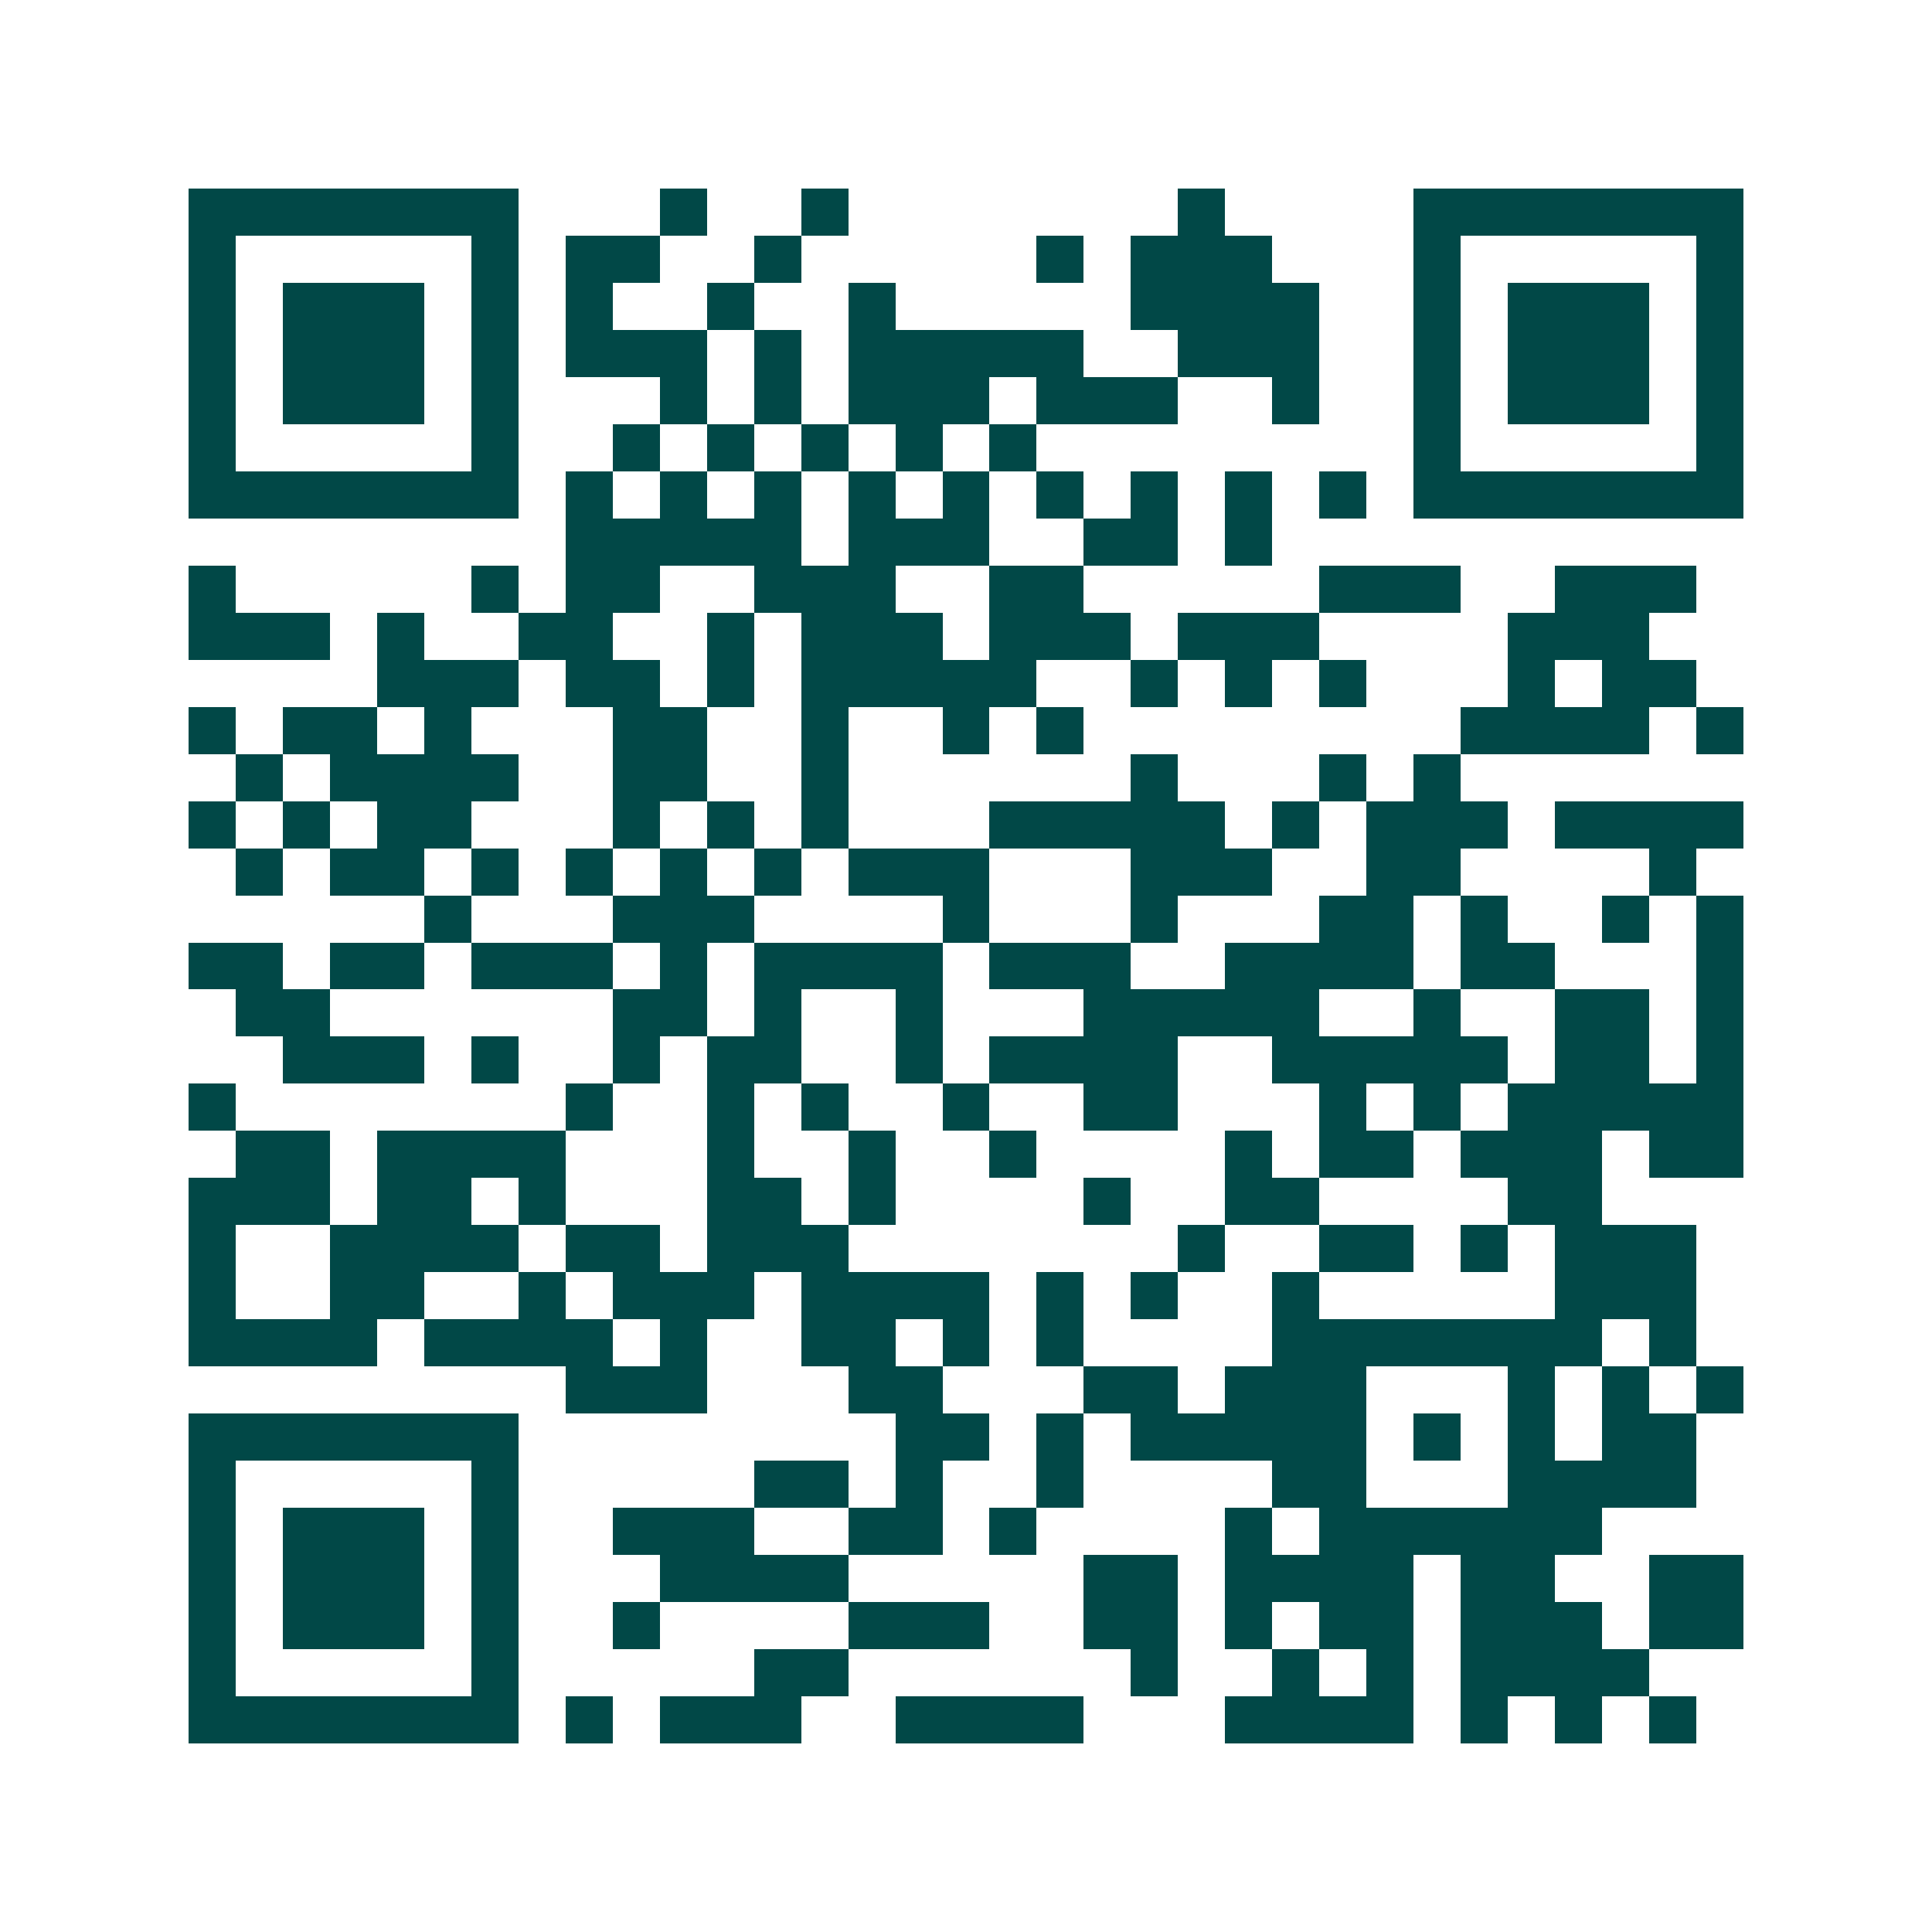<svg xmlns="http://www.w3.org/2000/svg" width="200" height="200" viewBox="0 0 41 41" shape-rendering="crispEdges"><path fill="#ffffff" d="M0 0h41v41H0z"/><path stroke="#014847" d="M4 4.5h7m3 0h1m2 0h1m7 0h1m4 0h7M4 5.5h1m5 0h1m1 0h2m2 0h1m5 0h1m1 0h3m3 0h1m5 0h1M4 6.5h1m1 0h3m1 0h1m1 0h1m2 0h1m2 0h1m5 0h4m2 0h1m1 0h3m1 0h1M4 7.5h1m1 0h3m1 0h1m1 0h3m1 0h1m1 0h5m2 0h3m2 0h1m1 0h3m1 0h1M4 8.5h1m1 0h3m1 0h1m3 0h1m1 0h1m1 0h3m1 0h3m2 0h1m2 0h1m1 0h3m1 0h1M4 9.5h1m5 0h1m2 0h1m1 0h1m1 0h1m1 0h1m1 0h1m8 0h1m5 0h1M4 10.5h7m1 0h1m1 0h1m1 0h1m1 0h1m1 0h1m1 0h1m1 0h1m1 0h1m1 0h1m1 0h7M12 11.5h5m1 0h3m2 0h2m1 0h1M4 12.5h1m5 0h1m1 0h2m2 0h3m2 0h2m5 0h3m2 0h3M4 13.5h3m1 0h1m2 0h2m2 0h1m1 0h3m1 0h3m1 0h3m4 0h3M8 14.5h3m1 0h2m1 0h1m1 0h5m2 0h1m1 0h1m1 0h1m3 0h1m1 0h2M4 15.5h1m1 0h2m1 0h1m3 0h2m2 0h1m2 0h1m1 0h1m8 0h4m1 0h1M5 16.5h1m1 0h4m2 0h2m2 0h1m6 0h1m3 0h1m1 0h1M4 17.5h1m1 0h1m1 0h2m3 0h1m1 0h1m1 0h1m3 0h5m1 0h1m1 0h3m1 0h4M5 18.5h1m1 0h2m1 0h1m1 0h1m1 0h1m1 0h1m1 0h3m3 0h3m2 0h2m4 0h1M9 19.5h1m3 0h3m4 0h1m3 0h1m3 0h2m1 0h1m2 0h1m1 0h1M4 20.5h2m1 0h2m1 0h3m1 0h1m1 0h4m1 0h3m2 0h4m1 0h2m3 0h1M5 21.5h2m6 0h2m1 0h1m2 0h1m3 0h5m2 0h1m2 0h2m1 0h1M6 22.5h3m1 0h1m2 0h1m1 0h2m2 0h1m1 0h4m2 0h5m1 0h2m1 0h1M4 23.5h1m7 0h1m2 0h1m1 0h1m2 0h1m2 0h2m3 0h1m1 0h1m1 0h5M5 24.5h2m1 0h4m3 0h1m2 0h1m2 0h1m4 0h1m1 0h2m1 0h3m1 0h2M4 25.5h3m1 0h2m1 0h1m3 0h2m1 0h1m4 0h1m2 0h2m4 0h2M4 26.5h1m2 0h4m1 0h2m1 0h3m7 0h1m2 0h2m1 0h1m1 0h3M4 27.5h1m2 0h2m2 0h1m1 0h3m1 0h4m1 0h1m1 0h1m2 0h1m5 0h3M4 28.5h4m1 0h4m1 0h1m2 0h2m1 0h1m1 0h1m4 0h7m1 0h1M12 29.5h3m3 0h2m3 0h2m1 0h3m3 0h1m1 0h1m1 0h1M4 30.5h7m8 0h2m1 0h1m1 0h5m1 0h1m1 0h1m1 0h2M4 31.5h1m5 0h1m5 0h2m1 0h1m2 0h1m4 0h2m3 0h4M4 32.5h1m1 0h3m1 0h1m2 0h3m2 0h2m1 0h1m4 0h1m1 0h6M4 33.5h1m1 0h3m1 0h1m3 0h4m5 0h2m1 0h4m1 0h2m2 0h2M4 34.5h1m1 0h3m1 0h1m2 0h1m4 0h3m2 0h2m1 0h1m1 0h2m1 0h3m1 0h2M4 35.5h1m5 0h1m5 0h2m6 0h1m2 0h1m1 0h1m1 0h4M4 36.5h7m1 0h1m1 0h3m2 0h4m3 0h4m1 0h1m1 0h1m1 0h1"/></svg>
